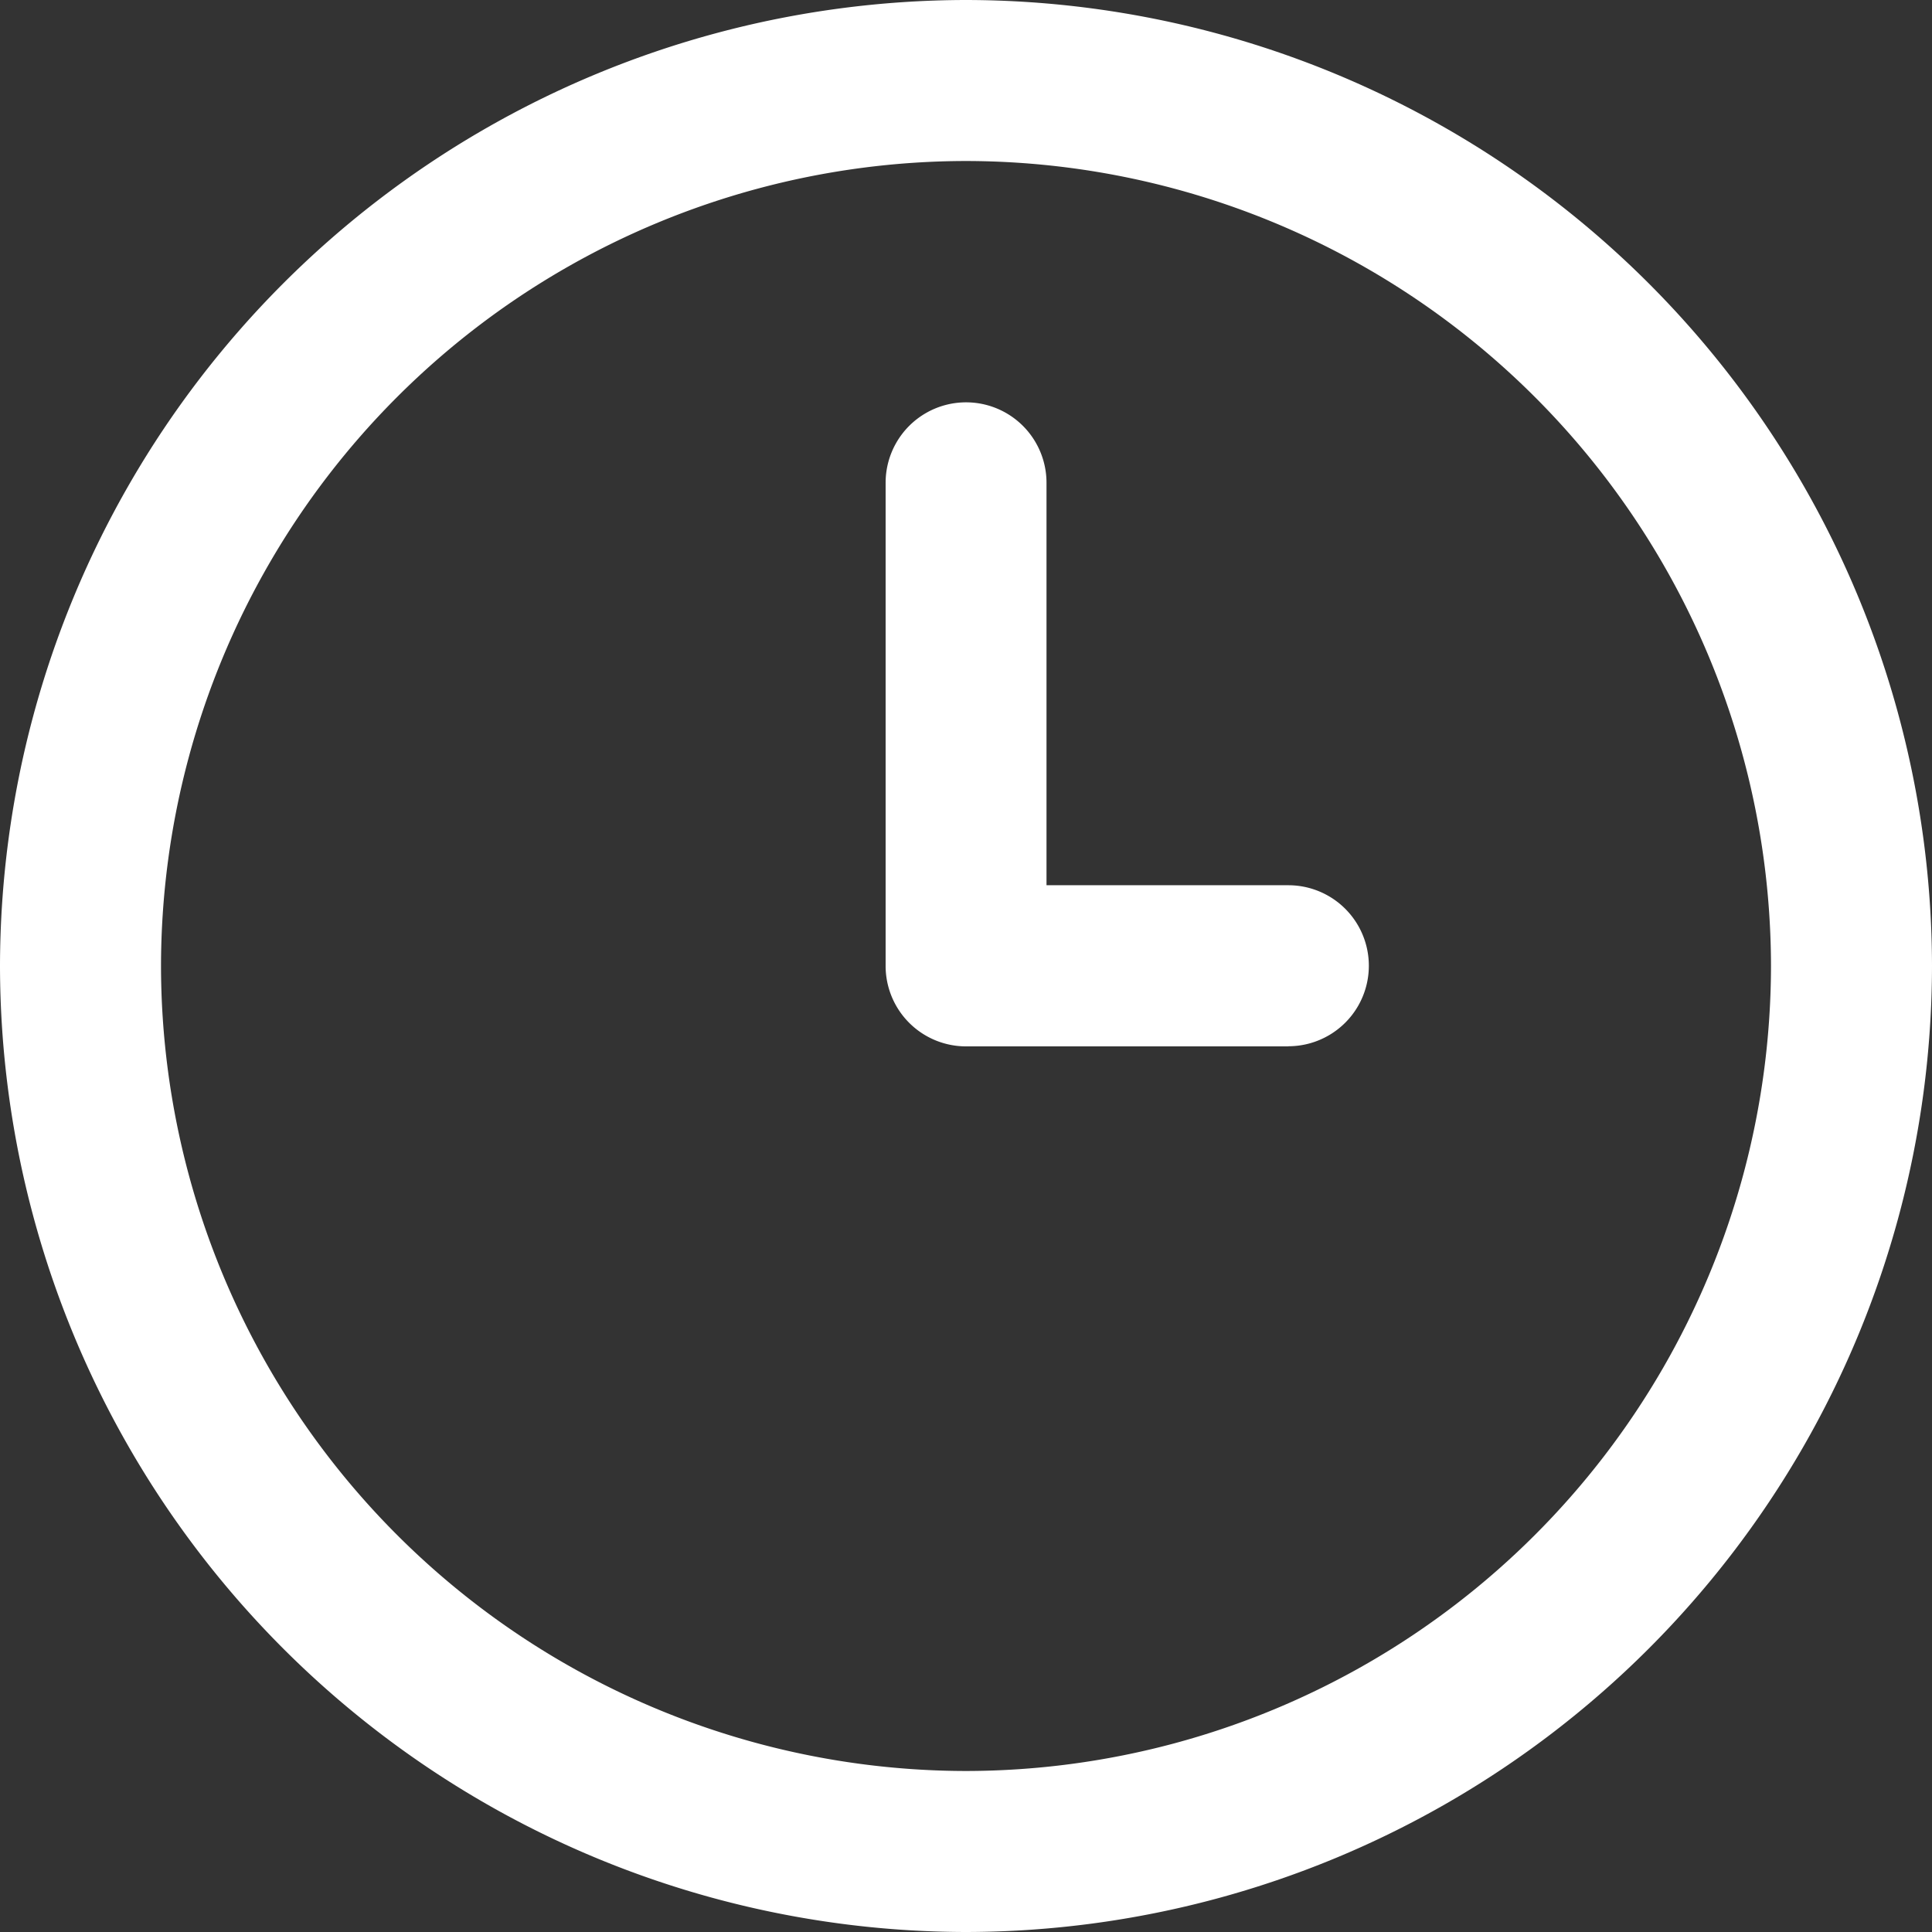 <svg xmlns="http://www.w3.org/2000/svg" width="15.179" height="15.179" viewBox="0 0 15.179 15.179">
  <rect x="0" y="0" width="15.179" height="15.179" fill="#333333" stroke="none"/>
  <g id="グループ_8409" data-name="グループ 8409" transform="translate(-977.013 -4514.531)">
    <path id="パス_1078" data-name="パス 1078" d="M3144.2,572.088h-2.53a.632.632,0,0,1-.632-.633v-3.795a.632.632,0,1,1,1.264,0v3.162h1.9a.632.632,0,1,1,0,1.265Z" transform="translate(-2157.067 3950.664)" fill="#fff"/>
    <path id="楕円形_331" data-name="楕円形 331" d="M-1.411-9A7.6,7.6,0,0,1,6.179-1.411,7.6,7.6,0,0,1-1.411,6.179,7.6,7.6,0,0,1-9-1.411,7.6,7.6,0,0,1-1.411-9Zm0,13.914A6.332,6.332,0,0,0,4.914-1.411,6.332,6.332,0,0,0-1.411-7.735,6.332,6.332,0,0,0-7.735-1.411,6.332,6.332,0,0,0-1.411,4.914Z" transform="translate(986.013 4523.531)" fill="#fff"/>
  </g>
</svg>
